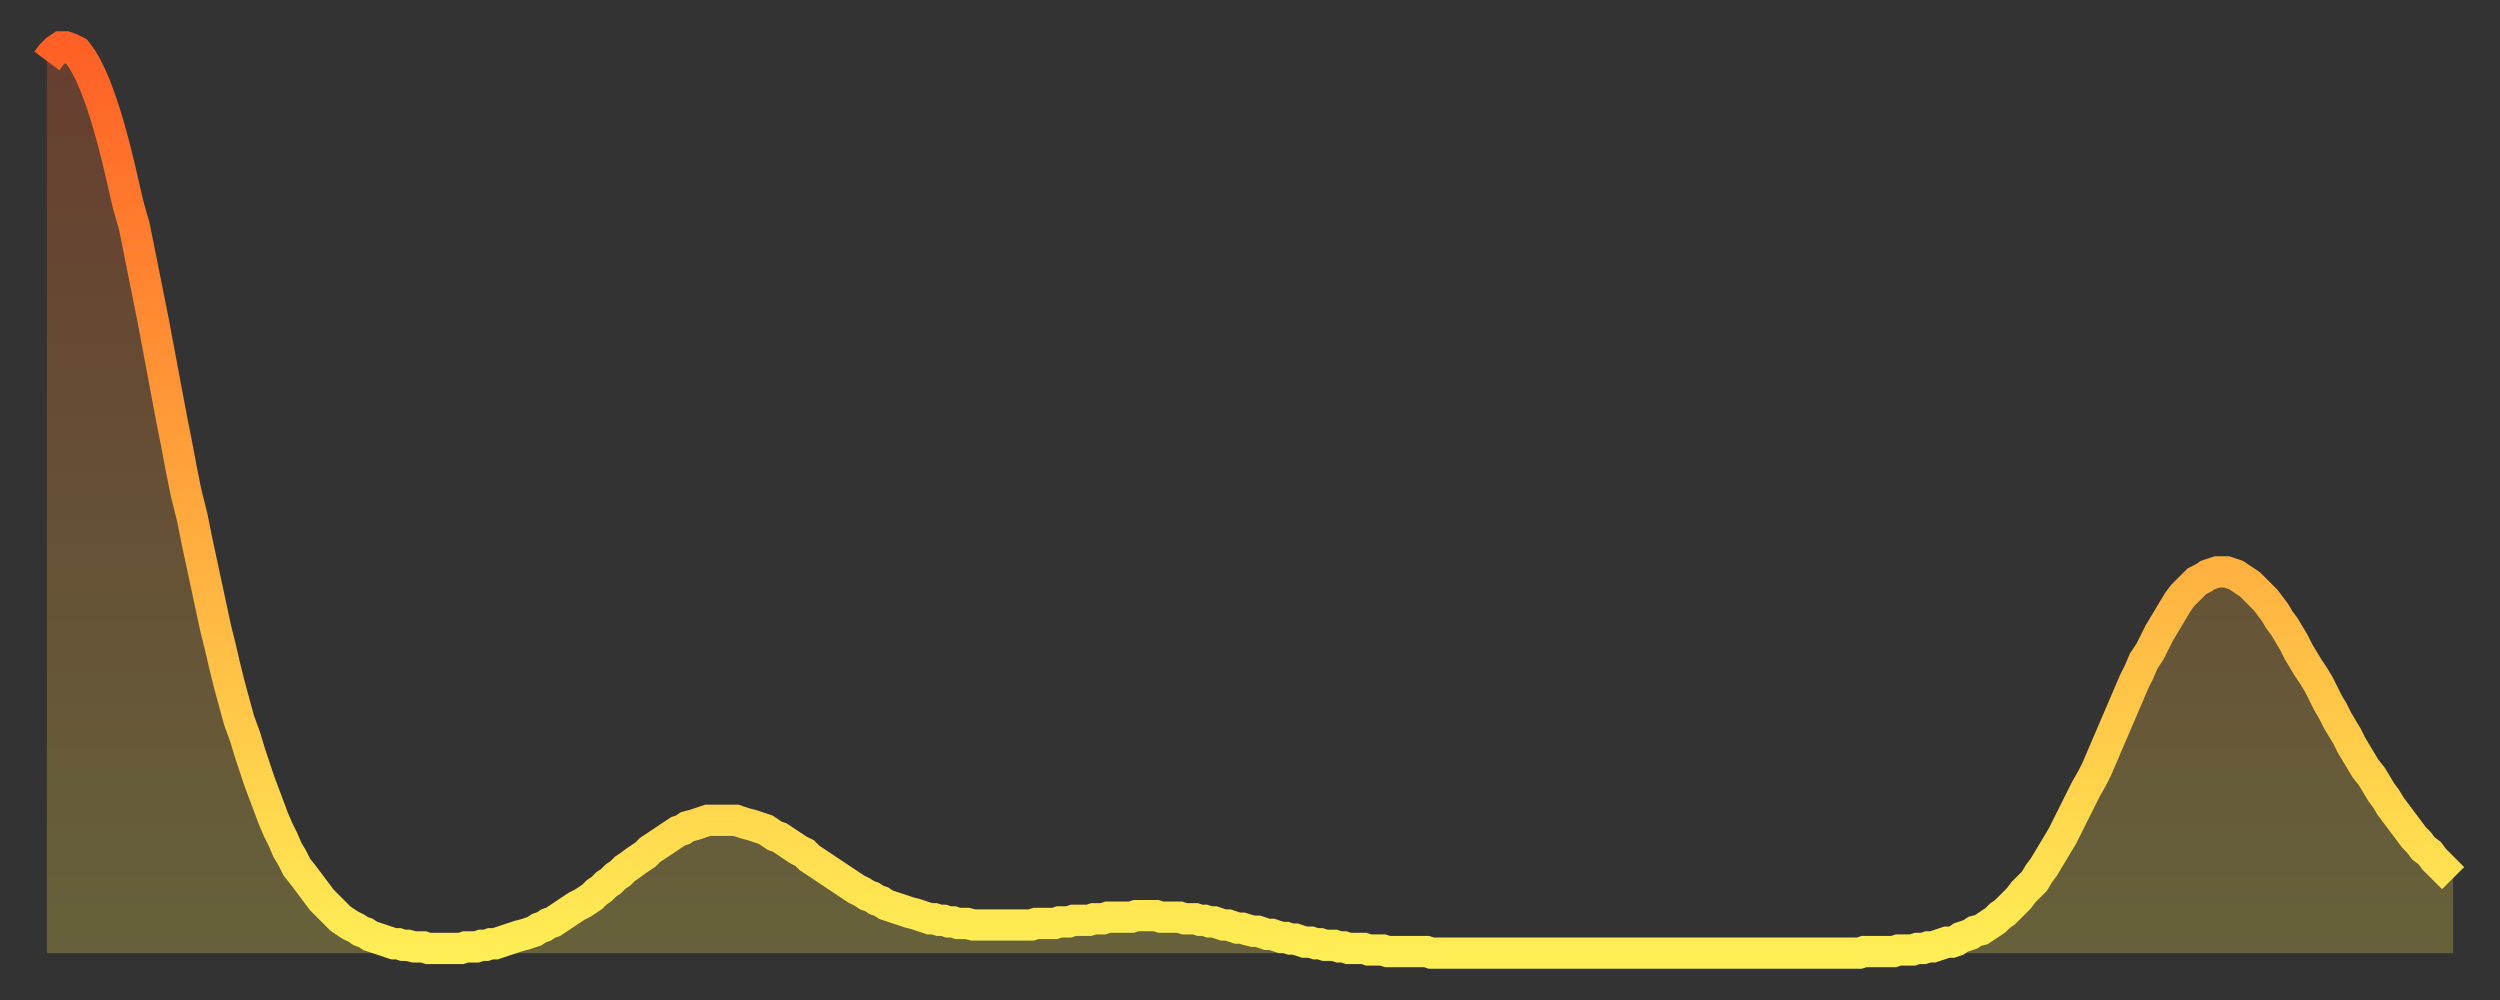 <?xml version="1.0" encoding="utf-8" ?>
<svg baseProfile="full" height="64" version="1.1" width="160" xmlns="http://www.w3.org/2000/svg" xmlns:ev="http://www.w3.org/2001/xml-events" xmlns:xlink="http://www.w3.org/1999/xlink"><rect width="100%" height="100%" fill="#333333" stroke="none"/><defs><linearGradient id="id931230" x1="0" x2="0" y1="0" y2="1"><stop offset="0%" stop-color="#ff6025" /><stop offset="50%" stop-color="#ffa73d" /><stop offset="100%" stop-color="#ffee55" /></linearGradient></defs><g transform="translate(3,3)"><g><path d="M 0.0 0.9 0.3 0.5 0.6 0.2 0.9 0.0 1.2 0.0 1.5 0.1 1.9 0.3 2.2 0.7 2.5 1.2 2.8 1.8 3.1 2.5 3.4 3.3 3.7 4.2 4.0 5.2 4.3 6.3 4.6 7.5 4.9 8.8 5.2 10.1 5.6 11.5 5.9 13.0 6.2 14.5 6.5 16.0 6.8 17.5 7.1 19.1 7.4 20.7 7.7 22.3 8.0 23.9 8.3 25.4 8.6 27.0 8.9 28.5 9.3 30.1 9.6 31.6 9.9 33.0 10.2 34.4 10.5 35.8 10.8 37.2 11.1 38.4 11.4 39.7 11.7 40.9 12.0 42.0 12.3 43.1 12.7 44.2 13.0 45.2 13.3 46.1 13.6 47.0 13.9 47.8 14.2 48.6 14.5 49.4 14.8 50.1 15.1 50.7 15.4 51.4 15.7 51.9 16.0 52.5 16.4 53.0 16.7 53.4 17.0 53.8 17.3 54.2 17.6 54.6 17.9 54.9 18.2 55.2 18.5 55.5 18.8 55.8 19.1 56.0 19.4 56.2 19.8 56.4 20.1 56.6 20.4 56.7 20.7 56.9 21.0 57.0 21.3 57.1 21.6 57.2 21.9 57.3 22.2 57.4 22.5 57.4 22.8 57.5 23.1 57.5 23.5 57.6 23.8 57.6 24.1 57.6 24.4 57.7 24.7 57.7 25.0 57.7 25.3 57.7 25.6 57.7 25.9 57.7 26.2 57.7 26.5 57.7 26.8 57.6 27.2 57.6 27.5 57.6 27.8 57.5 28.1 57.5 28.4 57.4 28.7 57.4 29.0 57.3 29.3 57.2 29.6 57.1 29.9 57.0 30.2 56.9 30.6 56.8 30.9 56.7 31.2 56.6 31.5 56.4 31.8 56.3 32.1 56.1 32.4 56.0 32.7 55.8 33.0 55.6 33.3 55.4 33.6 55.2 33.9 55.0 34.3 54.8 34.6 54.6 34.9 54.4 35.2 54.1 35.5 53.9 35.8 53.6 36.1 53.4 36.4 53.1 36.7 52.9 37.0 52.6 37.3 52.4 37.7 52.1 38.0 51.9 38.3 51.7 38.6 51.4 38.9 51.2 39.2 51.0 39.5 50.8 39.8 50.6 40.1 50.4 40.4 50.2 40.7 50.1 41.0 49.9 41.4 49.8 41.7 49.7 42.0 49.6 42.3 49.5 42.6 49.5 42.9 49.5 43.2 49.5 43.5 49.5 43.8 49.5 44.1 49.5 44.4 49.6 44.7 49.7 45.1 49.8 45.4 49.9 45.7 50.0 46.0 50.1 46.3 50.3 46.6 50.5 46.9 50.6 47.2 50.8 47.5 51.0 47.8 51.2 48.1 51.4 48.5 51.6 48.8 51.9 49.1 52.1 49.4 52.3 49.7 52.5 50.0 52.7 50.3 52.9 50.6 53.1 50.9 53.3 51.2 53.5 51.5 53.7 51.8 53.9 52.2 54.1 52.5 54.3 52.8 54.4 53.1 54.6 53.4 54.7 53.7 54.9 54.0 55.0 54.3 55.1 54.6 55.2 54.9 55.3 55.2 55.4 55.6 55.5 55.9 55.6 56.2 55.7 56.5 55.8 56.8 55.8 57.1 55.9 57.4 55.9 57.7 56.0 58.0 56.0 58.3 56.1 58.6 56.1 58.9 56.1 59.3 56.2 59.6 56.2 59.9 56.2 60.2 56.2 60.5 56.2 60.8 56.2 61.1 56.2 61.4 56.2 61.7 56.2 62.0 56.2 62.3 56.2 62.6 56.2 63.0 56.2 63.3 56.1 63.6 56.1 63.9 56.1 64.2 56.1 64.5 56.1 64.8 56.0 65.1 56.0 65.4 56.0 65.7 55.9 66.0 55.9 66.4 55.9 66.7 55.9 67.0 55.8 67.3 55.8 67.6 55.8 67.9 55.7 68.2 55.7 68.5 55.7 68.8 55.7 69.1 55.7 69.4 55.7 69.7 55.6 70.1 55.6 70.4 55.6 70.7 55.6 71.0 55.6 71.3 55.7 71.6 55.7 71.9 55.7 72.2 55.7 72.5 55.7 72.8 55.8 73.1 55.8 73.5 55.8 73.8 55.9 74.1 55.9 74.4 56.0 74.7 56.0 75.0 56.1 75.3 56.2 75.6 56.2 75.9 56.3 76.2 56.4 76.5 56.4 76.8 56.5 77.2 56.6 77.5 56.6 77.8 56.7 78.1 56.8 78.4 56.8 78.7 56.9 79.0 57.0 79.3 57.0 79.6 57.1 79.9 57.1 80.2 57.2 80.5 57.3 80.9 57.3 81.2 57.4 81.5 57.4 81.8 57.5 82.1 57.5 82.4 57.5 82.7 57.6 83.0 57.6 83.3 57.7 83.6 57.7 83.9 57.7 84.3 57.7 84.6 57.8 84.9 57.8 85.2 57.8 85.5 57.8 85.8 57.9 86.1 57.9 86.4 57.9 86.7 57.9 87.0 57.9 87.3 57.9 87.6 57.9 88.0 57.9 88.3 57.9 88.6 58.0 88.9 58.0 89.2 58.0 89.5 58.0 89.8 58.0 90.1 58.0 90.4 58.0 90.7 58.0 91.0 58.0 91.4 58.0 91.7 58.0 92.0 58.0 92.3 58.0 92.6 58.0 92.9 58.0 93.2 58.0 93.5 58.0 93.8 58.0 94.1 58.0 94.4 58.0 94.7 58.0 95.1 58.0 95.4 58.0 95.7 58.0 96.0 58.0 96.3 58.0 96.6 58.0 96.9 58.0 97.2 58.0 97.5 58.0 97.8 58.0 98.1 58.0 98.4 58.0 98.8 58.0 99.1 58.0 99.4 58.0 99.7 58.0 100.0 58.0 100.3 58.0 100.6 58.0 100.9 58.0 101.2 58.0 101.5 58.0 101.8 58.0 102.2 58.0 102.5 58.0 102.8 58.0 103.1 58.0 103.4 58.0 103.7 58.0 104.0 58.0 104.3 58.0 104.6 58.0 104.9 58.0 105.2 58.0 105.5 58.0 105.9 58.0 106.2 58.0 106.5 58.0 106.8 58.0 107.1 58.0 107.4 58.0 107.7 58.0 108.0 58.0 108.3 58.0 108.6 58.0 108.9 58.0 109.3 58.0 109.6 58.0 109.9 58.0 110.2 58.0 110.5 58.0 110.8 58.0 111.1 58.0 111.4 58.0 111.7 58.0 112.0 58.0 112.3 58.0 112.6 58.0 113.0 58.0 113.3 58.0 113.6 58.0 113.9 58.0 114.2 58.0 114.5 58.0 114.8 58.0 115.1 58.0 115.4 58.0 115.7 58.0 116.0 58.0 116.3 57.9 116.7 57.9 117.0 57.9 117.3 57.9 117.6 57.9 117.9 57.9 118.2 57.9 118.5 57.8 118.8 57.8 119.1 57.8 119.4 57.8 119.7 57.7 120.1 57.7 120.4 57.6 120.7 57.6 121.0 57.5 121.3 57.4 121.6 57.3 121.9 57.3 122.2 57.2 122.5 57.0 122.8 56.9 123.1 56.8 123.4 56.6 123.8 56.5 124.1 56.3 124.4 56.1 124.7 55.9 125.0 55.6 125.3 55.4 125.6 55.1 125.9 54.8 126.2 54.5 126.5 54.1 126.8 53.8 127.2 53.4 127.5 52.9 127.8 52.5 128.1 52.0 128.4 51.5 128.7 51.0 129.0 50.5 129.3 49.9 129.6 49.3 129.9 48.7 130.2 48.1 130.5 47.5 130.9 46.8 131.2 46.2 131.5 45.5 131.8 44.8 132.1 44.1 132.4 43.4 132.7 42.7 133.0 42.0 133.3 41.3 133.6 40.6 133.9 40.0 134.2 39.3 134.6 38.7 134.9 38.1 135.2 37.5 135.5 37.0 135.8 36.5 136.1 36.0 136.4 35.5 136.7 35.1 137.0 34.8 137.3 34.5 137.6 34.2 138.0 34.0 138.3 33.8 138.6 33.7 138.9 33.6 139.2 33.6 139.5 33.6 139.8 33.7 140.1 33.8 140.4 34.0 140.7 34.2 141.0 34.4 141.3 34.7 141.7 35.1 142.0 35.4 142.3 35.8 142.6 36.2 142.9 36.7 143.2 37.1 143.5 37.6 143.8 38.1 144.1 38.7 144.4 39.2 144.7 39.7 145.1 40.3 145.4 40.8 145.7 41.4 146.0 42.0 146.3 42.5 146.6 43.1 146.9 43.6 147.2 44.1 147.5 44.7 147.8 45.2 148.1 45.7 148.4 46.2 148.8 46.7 149.1 47.2 149.4 47.7 149.7 48.1 150.0 48.6 150.3 49.0 150.6 49.4 150.9 49.8 151.2 50.2 151.5 50.6 151.8 50.9 152.1 51.3 152.5 51.6 152.8 52.0 153.1 52.3 153.4 52.6 153.7 52.9 154.0 53.2" fill="none" id="graph-curve" opacity="1" stroke="url(#id931230)" stroke-width="2" /><path d="M 0 58 L 0.0 0.9 0.3 0.5 0.6 0.2 0.9 0.0 1.2 0.0 1.5 0.1 1.9 0.3 2.2 0.7 2.5 1.2 2.8 1.8 3.1 2.5 3.4 3.3 3.7 4.2 4.0 5.2 4.3 6.3 4.6 7.5 4.9 8.8 5.2 10.1 5.6 11.5 5.9 13.0 6.2 14.5 6.5 16.0 6.8 17.5 7.1 19.1 7.4 20.7 7.7 22.3 8.0 23.9 8.3 25.4 8.6 27.0 8.9 28.5 9.3 30.1 9.6 31.6 9.9 33.0 10.2 34.4 10.5 35.8 10.8 37.2 11.1 38.4 11.4 39.7 11.7 40.9 12.0 42.0 12.3 43.1 12.7 44.2 13.0 45.2 13.3 46.1 13.6 47.0 13.9 47.8 14.2 48.6 14.5 49.4 14.8 50.1 15.1 50.7 15.4 51.4 15.7 51.9 16.0 52.5 16.4 53.0 16.7 53.4 17.0 53.8 17.3 54.2 17.6 54.6 17.9 54.9 18.2 55.2 18.5 55.5 18.8 55.8 19.1 56.0 19.4 56.2 19.8 56.4 20.1 56.6 20.4 56.7 20.7 56.9 21.0 57.0 21.3 57.1 21.6 57.2 21.9 57.3 22.2 57.4 22.5 57.4 22.8 57.5 23.1 57.5 23.5 57.6 23.8 57.6 24.1 57.6 24.4 57.7 24.7 57.7 25.0 57.7 25.3 57.7 25.6 57.7 25.9 57.7 26.2 57.7 26.5 57.7 26.8 57.6 27.2 57.6 27.5 57.6 27.8 57.5 28.1 57.5 28.4 57.4 28.7 57.4 29.0 57.3 29.3 57.2 29.6 57.1 29.9 57.0 30.2 56.9 30.6 56.8 30.9 56.7 31.2 56.6 31.5 56.4 31.8 56.3 32.1 56.1 32.4 56.0 32.7 55.8 33.0 55.6 33.3 55.4 33.6 55.2 33.9 55.0 34.3 54.8 34.6 54.6 34.9 54.4 35.2 54.1 35.5 53.9 35.8 53.6 36.1 53.4 36.4 53.1 36.7 52.9 37.0 52.6 37.3 52.4 37.7 52.1 38.0 51.9 38.3 51.7 38.6 51.4 38.9 51.2 39.2 51.0 39.5 50.8 39.8 50.6 40.1 50.4 40.4 50.2 40.7 50.1 41.0 49.9 41.4 49.8 41.7 49.7 42.0 49.6 42.3 49.5 42.6 49.5 42.9 49.5 43.2 49.5 43.5 49.5 43.8 49.5 44.1 49.5 44.4 49.6 44.7 49.7 45.1 49.8 45.4 49.9 45.7 50.0 46.0 50.1 46.3 50.3 46.6 50.5 46.9 50.6 47.2 50.8 47.5 51.0 47.8 51.2 48.1 51.4 48.5 51.6 48.8 51.9 49.1 52.1 49.4 52.3 49.7 52.5 50.0 52.7 50.3 52.9 50.6 53.1 50.9 53.3 51.2 53.5 51.5 53.7 51.8 53.9 52.2 54.1 52.5 54.3 52.8 54.4 53.1 54.6 53.4 54.7 53.7 54.9 54.0 55.0 54.3 55.1 54.6 55.2 54.9 55.3 55.2 55.4 55.6 55.5 55.9 55.6 56.2 55.7 56.5 55.8 56.8 55.8 57.1 55.9 57.4 55.9 57.7 56.0 58.0 56.0 58.3 56.1 58.6 56.1 58.9 56.1 59.3 56.2 59.6 56.2 59.9 56.2 60.2 56.2 60.5 56.2 60.8 56.2 61.1 56.2 61.4 56.2 61.7 56.2 62.0 56.2 62.3 56.2 62.6 56.2 63.0 56.2 63.3 56.1 63.6 56.1 63.9 56.1 64.2 56.1 64.5 56.1 64.8 56.0 65.1 56.0 65.4 56.0 65.7 55.9 66.0 55.9 66.4 55.9 66.7 55.9 67.0 55.8 67.3 55.8 67.6 55.8 67.9 55.7 68.2 55.7 68.5 55.7 68.8 55.7 69.1 55.7 69.4 55.7 69.7 55.6 70.1 55.6 70.4 55.6 70.7 55.6 71.0 55.6 71.3 55.7 71.6 55.7 71.9 55.7 72.2 55.7 72.5 55.7 72.8 55.8 73.1 55.8 73.5 55.8 73.8 55.9 74.1 55.9 74.4 56.0 74.7 56.0 75.0 56.1 75.3 56.2 75.6 56.2 75.9 56.3 76.2 56.4 76.5 56.4 76.8 56.5 77.2 56.6 77.5 56.6 77.8 56.7 78.1 56.8 78.4 56.8 78.7 56.9 79.0 57.0 79.3 57.0 79.6 57.1 79.9 57.1 80.2 57.2 80.5 57.3 80.9 57.3 81.2 57.4 81.5 57.4 81.8 57.5 82.1 57.5 82.4 57.5 82.7 57.6 83.0 57.6 83.3 57.7 83.6 57.7 83.9 57.7 84.3 57.7 84.6 57.8 84.9 57.8 85.2 57.8 85.5 57.8 85.8 57.9 86.1 57.9 86.4 57.9 86.7 57.9 87.0 57.9 87.3 57.9 87.6 57.9 88.0 57.9 88.3 57.9 88.6 58.0 88.9 58.0 89.2 58.0 89.5 58.0 89.8 58.0 90.1 58.0 90.4 58.0 90.7 58.0 91.0 58.0 91.4 58.0 91.7 58.0 92.0 58.0 92.3 58.0 92.6 58.0 92.9 58.0 93.2 58.0 93.5 58.0 93.8 58.0 94.1 58.0 94.4 58.0 94.7 58.0 95.1 58.0 95.4 58.0 95.7 58.0 96.0 58.0 96.3 58.0 96.6 58.0 96.9 58.0 97.2 58.0 97.5 58.0 97.8 58.0 98.1 58.0 98.4 58.0 98.8 58.0 99.1 58.0 99.4 58.0 99.7 58.0 100.0 58.0 100.3 58.0 100.6 58.0 100.9 58.0 101.2 58.0 101.5 58.0 101.8 58.0 102.2 58.0 102.5 58.0 102.8 58.0 103.1 58.0 103.4 58.0 103.7 58.0 104.0 58.0 104.3 58.0 104.6 58.0 104.9 58.0 105.2 58.0 105.5 58.0 105.9 58.0 106.2 58.0 106.5 58.0 106.8 58.0 107.1 58.0 107.4 58.0 107.7 58.0 108.0 58.0 108.3 58.0 108.6 58.0 108.9 58.0 109.3 58.0 109.6 58.0 109.9 58.0 110.2 58.0 110.5 58.0 110.8 58.0 111.1 58.0 111.4 58.0 111.7 58.0 112.0 58.0 112.3 58.0 112.6 58.0 113.0 58.0 113.3 58.0 113.6 58.0 113.9 58.0 114.2 58.0 114.5 58.0 114.8 58.0 115.1 58.0 115.4 58.0 115.7 58.0 116.0 58.0 116.3 57.9 116.7 57.9 117.0 57.9 117.3 57.9 117.6 57.9 117.9 57.9 118.2 57.9 118.5 57.8 118.8 57.8 119.1 57.8 119.4 57.8 119.7 57.7 120.1 57.7 120.4 57.6 120.7 57.6 121.0 57.5 121.3 57.4 121.6 57.3 121.9 57.3 122.2 57.2 122.5 57.0 122.8 56.9 123.1 56.8 123.4 56.6 123.8 56.5 124.1 56.3 124.4 56.1 124.7 55.9 125.0 55.6 125.3 55.4 125.6 55.1 125.9 54.8 126.2 54.5 126.5 54.1 126.8 53.8 127.2 53.4 127.5 52.9 127.8 52.5 128.1 52.0 128.4 51.5 128.7 51.0 129.0 50.5 129.3 49.9 129.6 49.3 129.9 48.7 130.2 48.1 130.5 47.5 130.9 46.8 131.2 46.2 131.5 45.5 131.8 44.8 132.1 44.1 132.4 43.4 132.7 42.7 133.0 42.0 133.3 41.3 133.6 40.6 133.9 40.0 134.2 39.3 134.6 38.7 134.9 38.1 135.2 37.5 135.5 37.0 135.8 36.5 136.1 36.0 136.4 35.5 136.7 35.1 137.0 34.8 137.3 34.5 137.6 34.2 138.0 34.0 138.3 33.8 138.6 33.7 138.9 33.6 139.2 33.6 139.5 33.6 139.8 33.7 140.1 33.8 140.4 34.0 140.7 34.2 141.0 34.4 141.3 34.7 141.7 35.1 142.0 35.4 142.3 35.8 142.6 36.2 142.9 36.7 143.2 37.1 143.5 37.6 143.8 38.1 144.1 38.7 144.4 39.2 144.7 39.7 145.1 40.3 145.4 40.8 145.7 41.4 146.0 42.0 146.3 42.5 146.6 43.1 146.9 43.6 147.2 44.1 147.5 44.7 147.8 45.2 148.1 45.7 148.4 46.2 148.8 46.7 149.1 47.2 149.4 47.7 149.7 48.1 150.0 48.6 150.3 49.0 150.6 49.4 150.9 49.8 151.2 50.2 151.5 50.6 151.8 50.9 152.1 51.3 152.5 51.6 152.8 52.0 153.1 52.3 153.4 52.6 153.7 52.9 154.0 53.2 154 58" fill="url(#id931230)" fill-opacity=".25" id="graph-shadow" /></g></g></svg>
